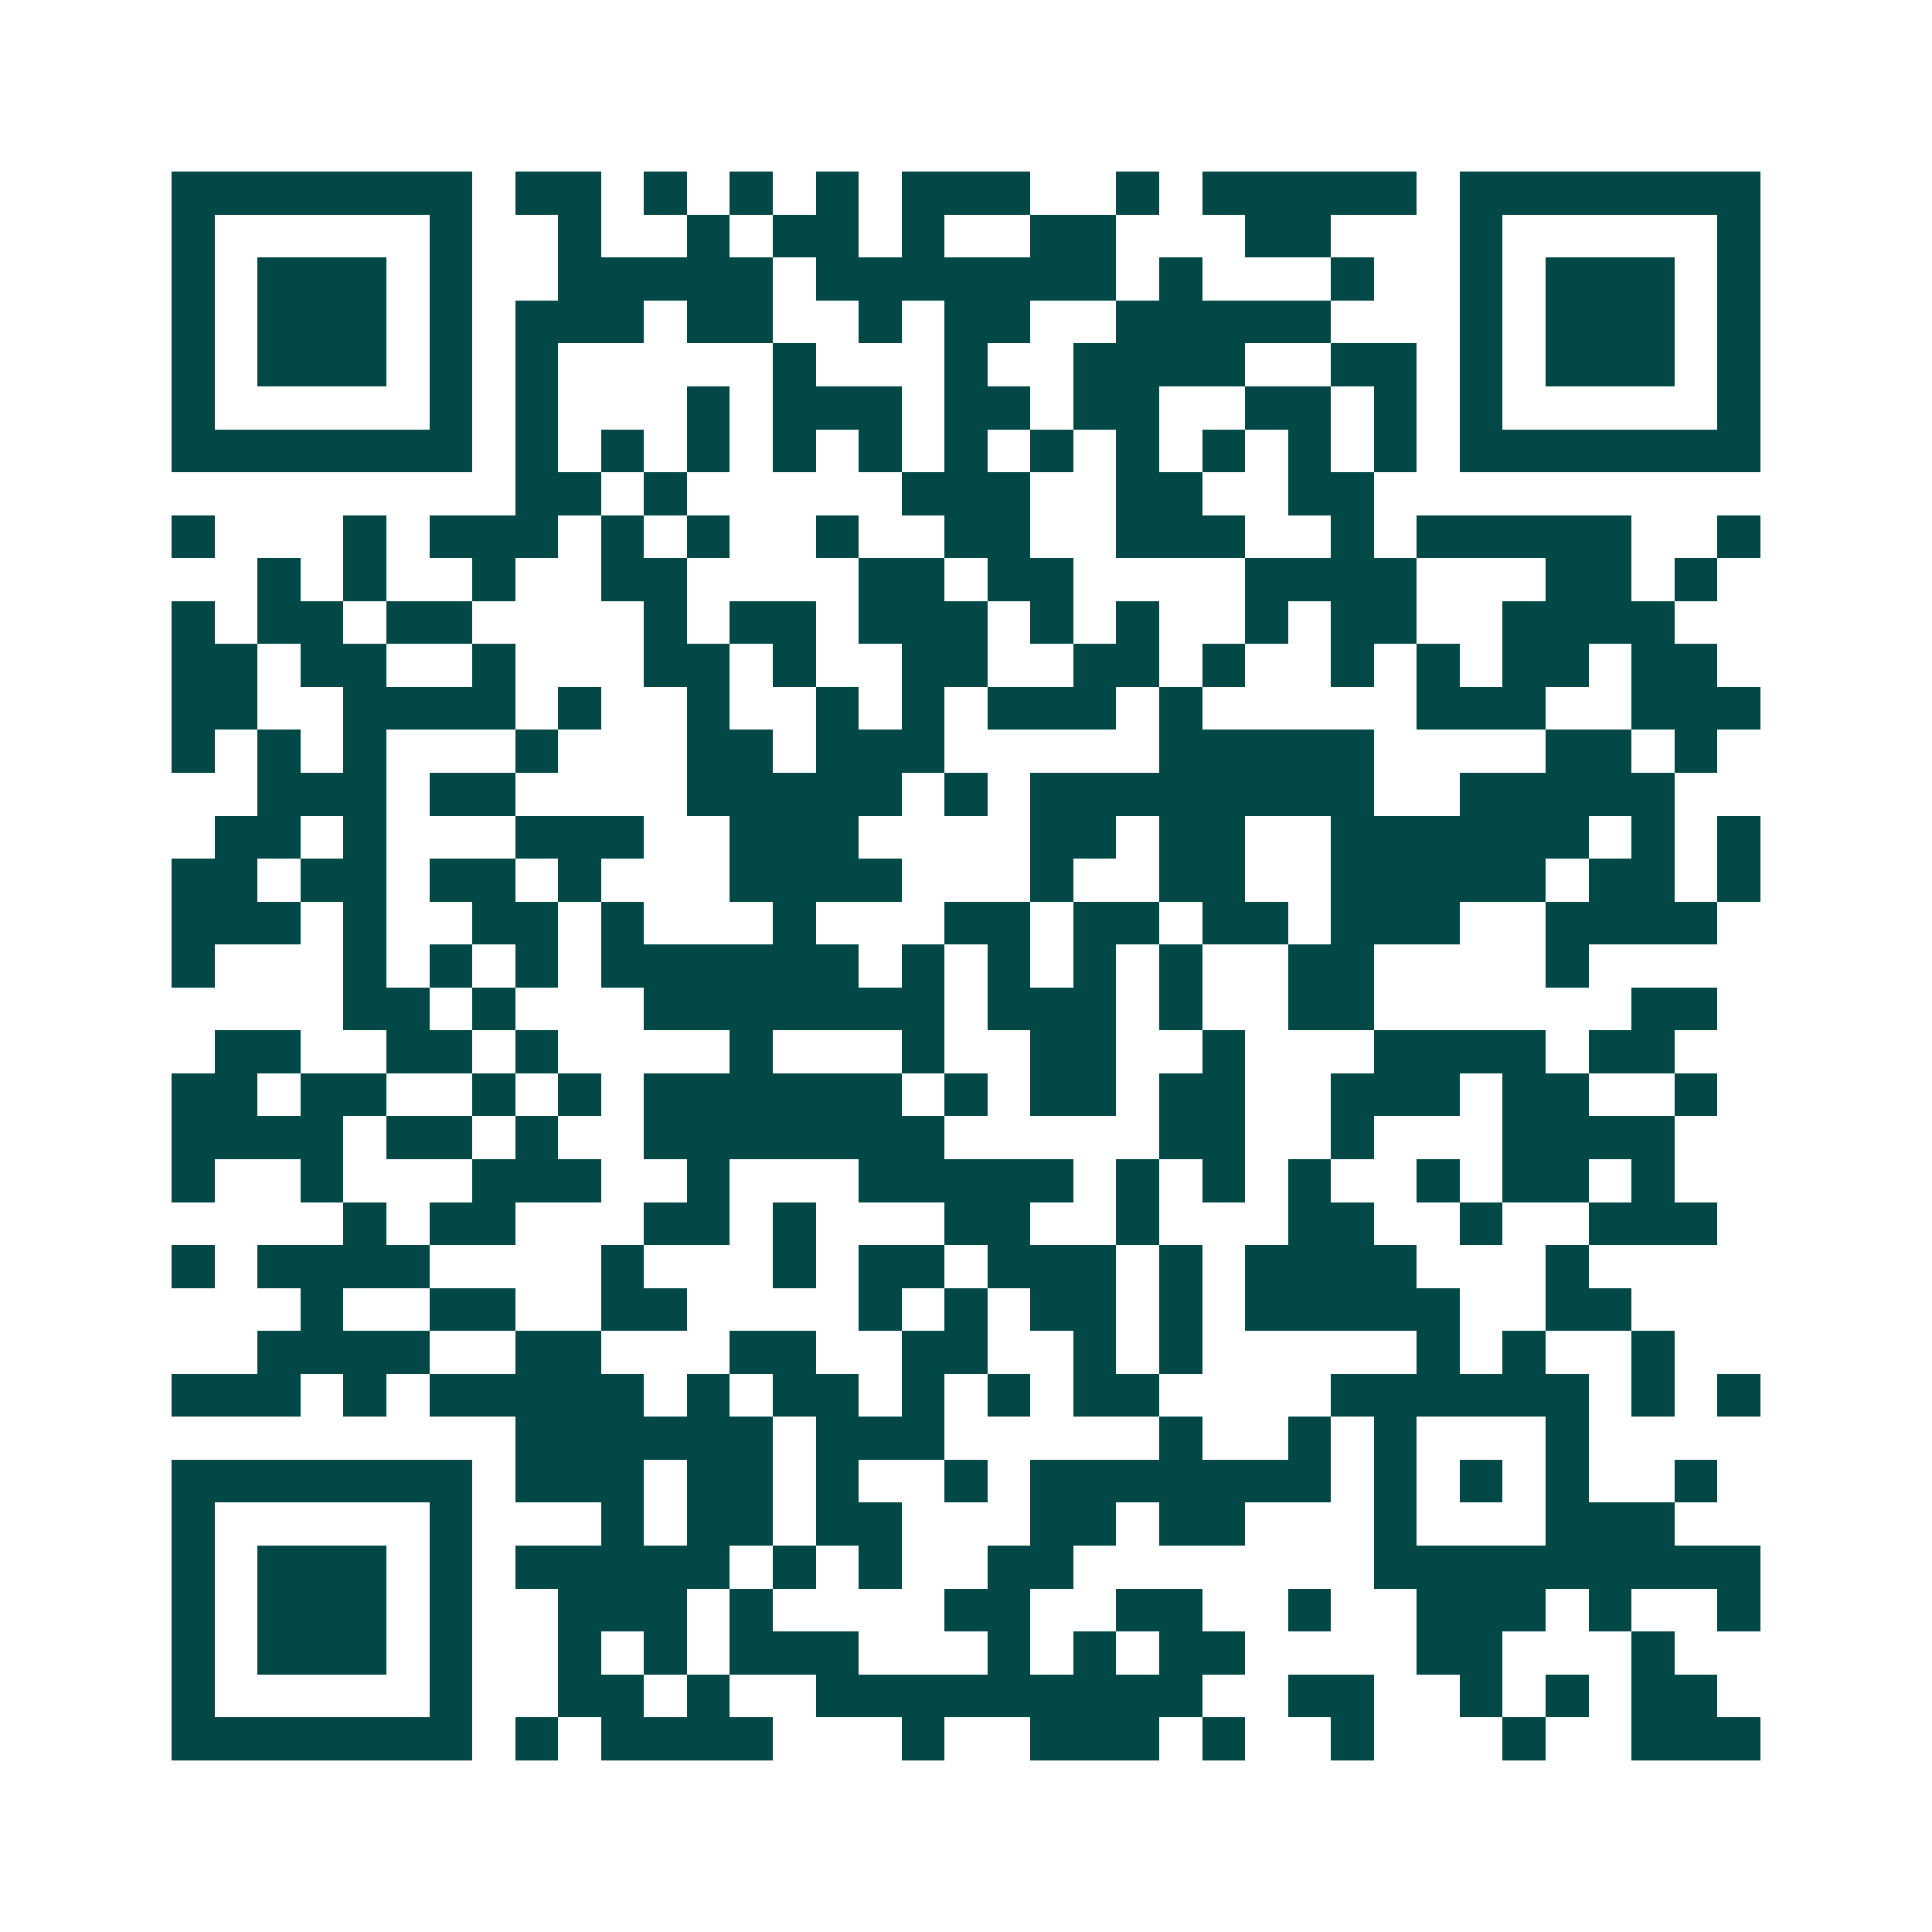 <svg xmlns="http://www.w3.org/2000/svg" width="200" height="200" viewBox="0 0 45 45" shape-rendering="crispEdges"><path fill="#ffffff" d="M0 0h45v45H0z"/><path stroke="#014847" d="M4 4.5h7m1 0h2m1 0h1m1 0h1m1 0h1m1 0h3m2 0h1m1 0h5m1 0h7M4 5.5h1m5 0h1m2 0h1m2 0h1m1 0h2m1 0h1m2 0h2m3 0h2m3 0h1m5 0h1M4 6.5h1m1 0h3m1 0h1m2 0h5m1 0h7m1 0h1m3 0h1m2 0h1m1 0h3m1 0h1M4 7.5h1m1 0h3m1 0h1m1 0h3m1 0h2m2 0h1m1 0h2m2 0h5m3 0h1m1 0h3m1 0h1M4 8.5h1m1 0h3m1 0h1m1 0h1m5 0h1m3 0h1m2 0h4m2 0h2m1 0h1m1 0h3m1 0h1M4 9.5h1m5 0h1m1 0h1m3 0h1m1 0h3m1 0h2m1 0h2m2 0h2m1 0h1m1 0h1m5 0h1M4 10.5h7m1 0h1m1 0h1m1 0h1m1 0h1m1 0h1m1 0h1m1 0h1m1 0h1m1 0h1m1 0h1m1 0h1m1 0h7M12 11.5h2m1 0h1m5 0h3m2 0h2m2 0h2M4 12.5h1m3 0h1m1 0h3m1 0h1m1 0h1m2 0h1m2 0h2m2 0h3m2 0h1m1 0h5m2 0h1M6 13.5h1m1 0h1m2 0h1m2 0h2m4 0h2m1 0h2m4 0h4m3 0h2m1 0h1M4 14.5h1m1 0h2m1 0h2m4 0h1m1 0h2m1 0h3m1 0h1m1 0h1m2 0h1m1 0h2m2 0h4M4 15.5h2m1 0h2m2 0h1m3 0h2m1 0h1m2 0h2m2 0h2m1 0h1m2 0h1m1 0h1m1 0h2m1 0h2M4 16.5h2m2 0h4m1 0h1m2 0h1m2 0h1m1 0h1m1 0h3m1 0h1m5 0h3m2 0h3M4 17.5h1m1 0h1m1 0h1m3 0h1m3 0h2m1 0h3m5 0h5m4 0h2m1 0h1M6 18.5h3m1 0h2m4 0h5m1 0h1m1 0h8m2 0h5M5 19.5h2m1 0h1m3 0h3m2 0h3m4 0h2m1 0h2m2 0h6m1 0h1m1 0h1M4 20.5h2m1 0h2m1 0h2m1 0h1m3 0h4m3 0h1m2 0h2m2 0h5m1 0h2m1 0h1M4 21.5h3m1 0h1m2 0h2m1 0h1m3 0h1m3 0h2m1 0h2m1 0h2m1 0h3m2 0h4M4 22.5h1m3 0h1m1 0h1m1 0h1m1 0h6m1 0h1m1 0h1m1 0h1m1 0h1m2 0h2m4 0h1M8 23.5h2m1 0h1m3 0h7m1 0h3m1 0h1m2 0h2m6 0h2M5 24.5h2m2 0h2m1 0h1m4 0h1m3 0h1m2 0h2m2 0h1m3 0h4m1 0h2M4 25.5h2m1 0h2m2 0h1m1 0h1m1 0h6m1 0h1m1 0h2m1 0h2m2 0h3m1 0h2m2 0h1M4 26.5h4m1 0h2m1 0h1m2 0h7m5 0h2m2 0h1m3 0h4M4 27.5h1m2 0h1m3 0h3m2 0h1m3 0h5m1 0h1m1 0h1m1 0h1m2 0h1m1 0h2m1 0h1M8 28.5h1m1 0h2m3 0h2m1 0h1m3 0h2m2 0h1m3 0h2m2 0h1m2 0h3M4 29.5h1m1 0h4m4 0h1m3 0h1m1 0h2m1 0h3m1 0h1m1 0h4m3 0h1M7 30.5h1m2 0h2m2 0h2m4 0h1m1 0h1m1 0h2m1 0h1m1 0h5m2 0h2M6 31.5h4m2 0h2m3 0h2m2 0h2m2 0h1m1 0h1m5 0h1m1 0h1m2 0h1M4 32.5h3m1 0h1m1 0h5m1 0h1m1 0h2m1 0h1m1 0h1m1 0h2m4 0h6m1 0h1m1 0h1M12 33.5h6m1 0h3m5 0h1m2 0h1m1 0h1m3 0h1M4 34.5h7m1 0h3m1 0h2m1 0h1m2 0h1m1 0h7m1 0h1m1 0h1m1 0h1m2 0h1M4 35.5h1m5 0h1m3 0h1m1 0h2m1 0h2m3 0h2m1 0h2m3 0h1m3 0h3M4 36.5h1m1 0h3m1 0h1m1 0h5m1 0h1m1 0h1m2 0h2m7 0h9M4 37.5h1m1 0h3m1 0h1m2 0h3m1 0h1m4 0h2m2 0h2m2 0h1m2 0h3m1 0h1m2 0h1M4 38.5h1m1 0h3m1 0h1m2 0h1m1 0h1m1 0h3m3 0h1m1 0h1m1 0h2m4 0h2m3 0h1M4 39.5h1m5 0h1m2 0h2m1 0h1m2 0h9m2 0h2m2 0h1m1 0h1m1 0h2M4 40.5h7m1 0h1m1 0h4m3 0h1m2 0h3m1 0h1m2 0h1m3 0h1m2 0h3"/></svg>
